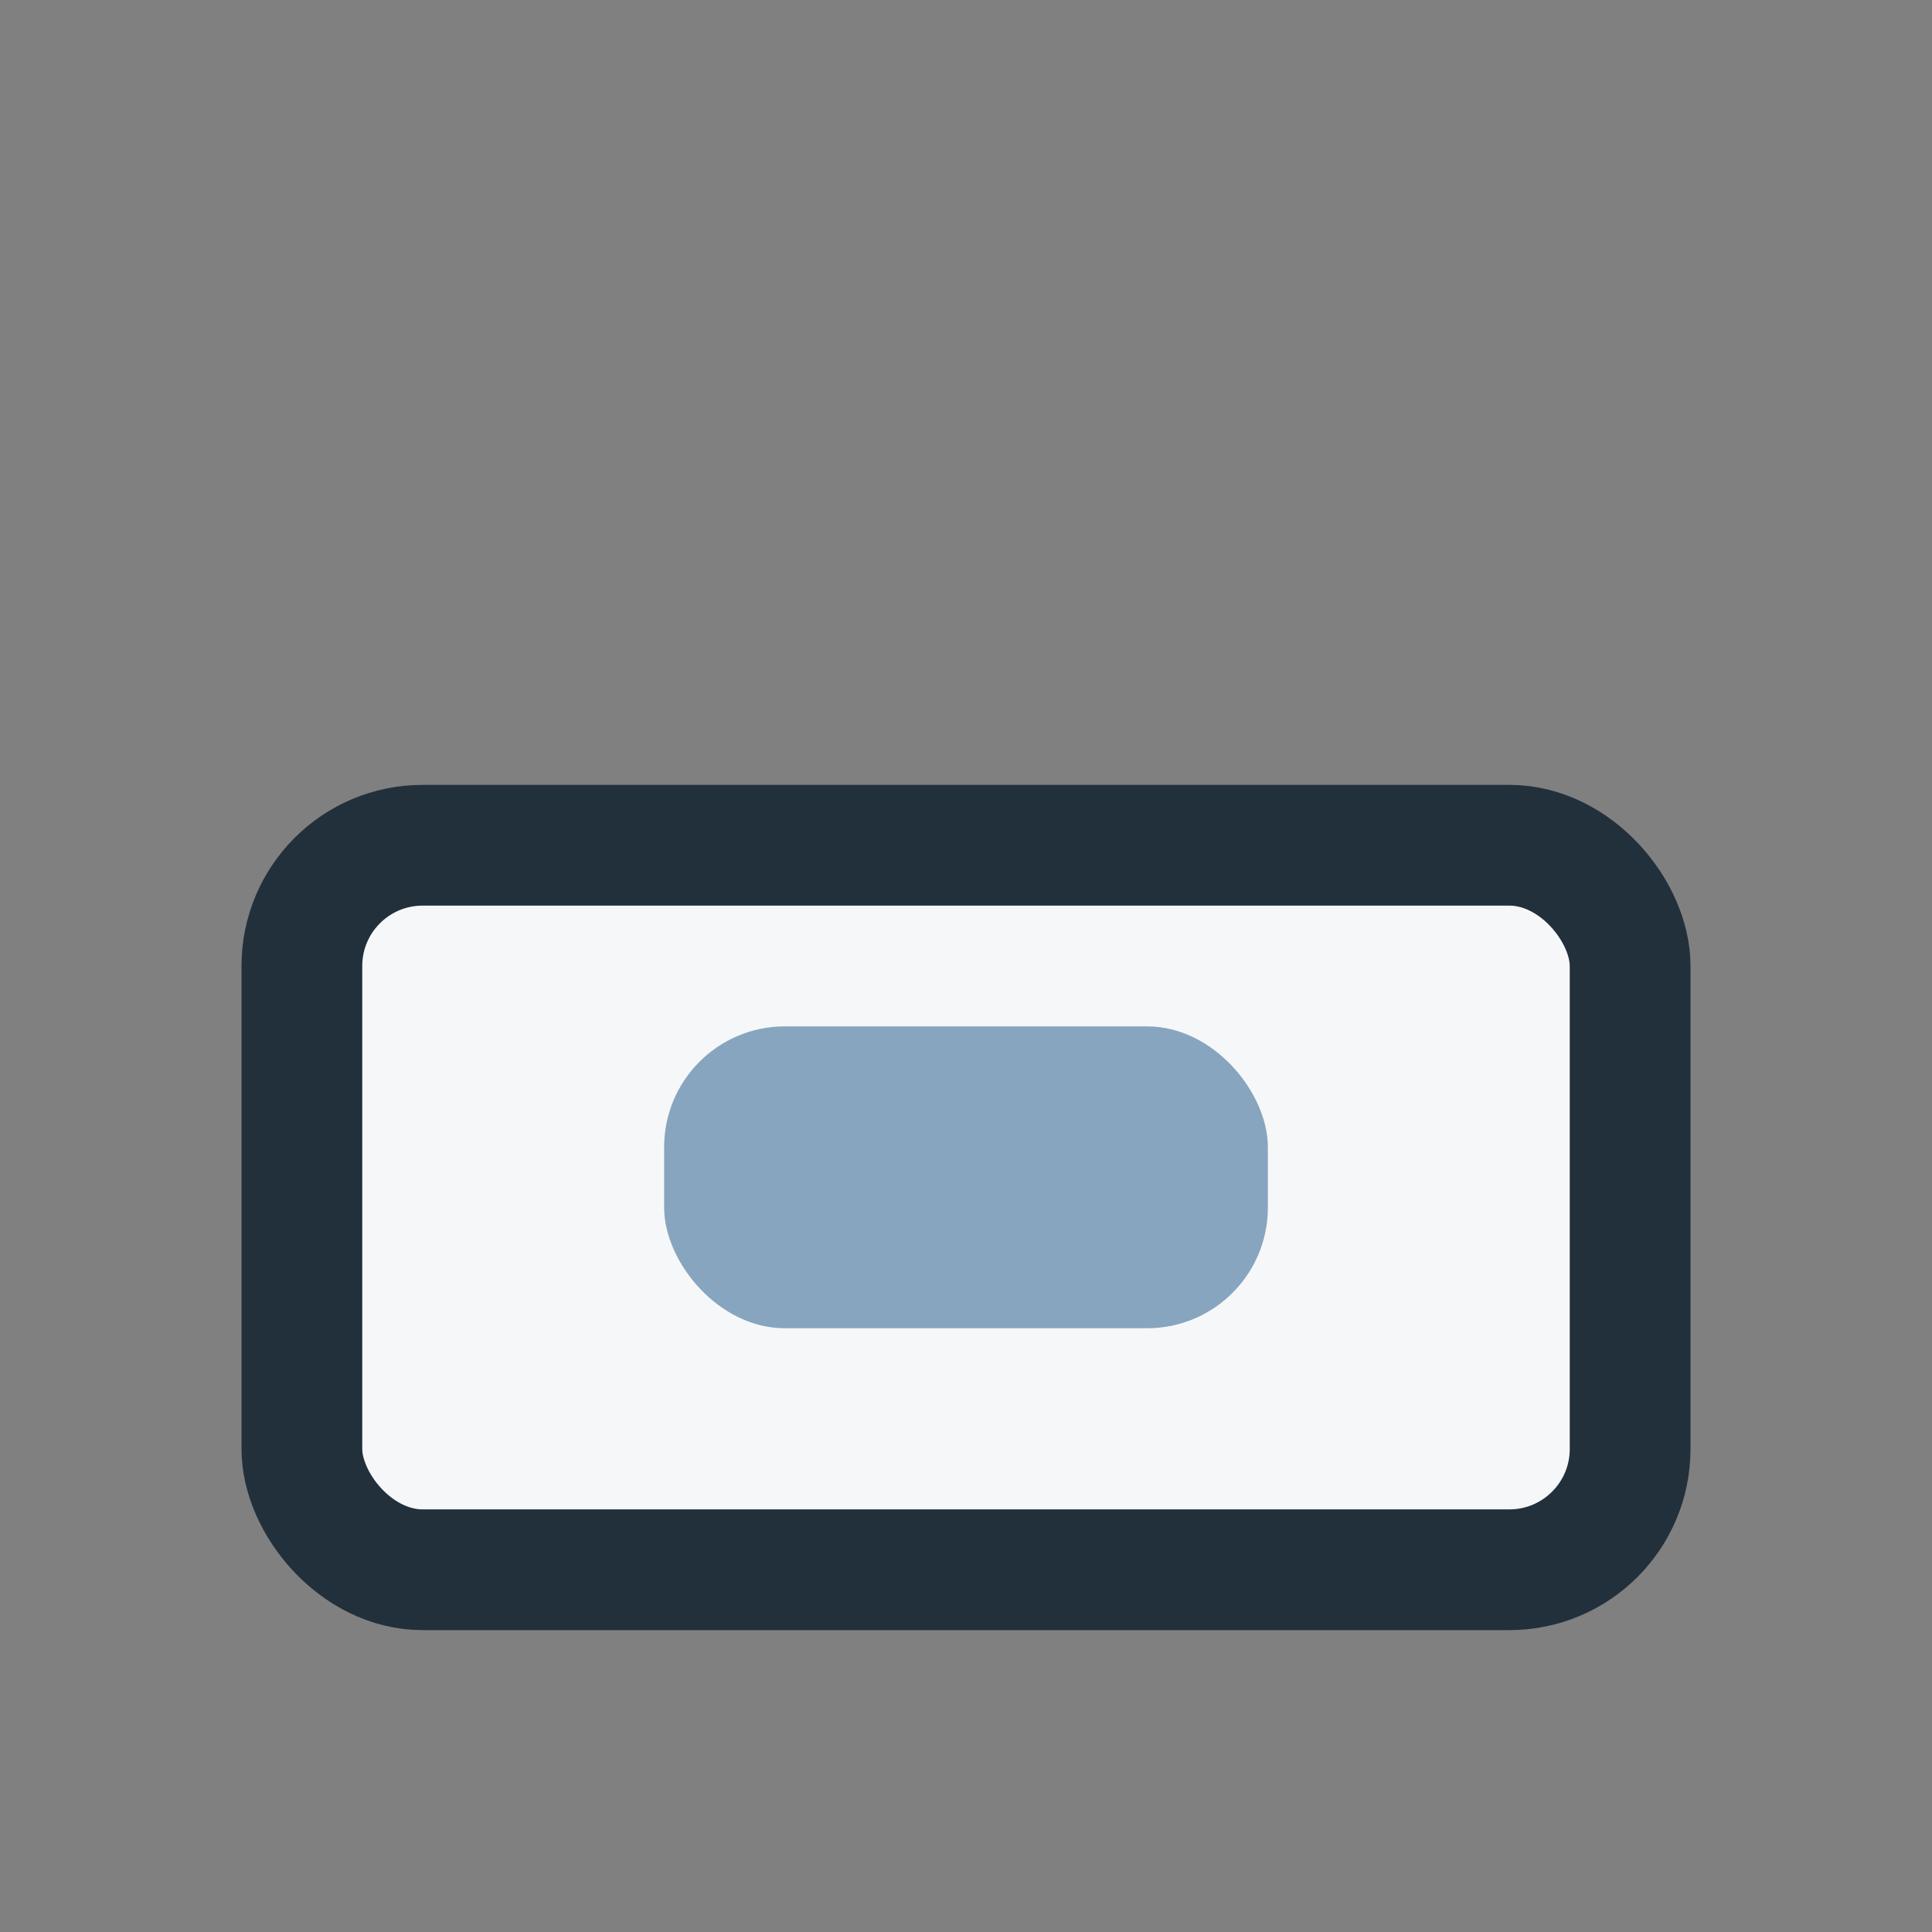 <?xml version="1.0" encoding="UTF-8"?>
<svg xmlns="http://www.w3.org/2000/svg" width="32" height="32" viewBox="0 0 32 32"><rect x="0" y="0" width="32" height="32" fill="#808080" stroke="none"/><rect x="5" y="14" width="22" height="12" rx="2" fill="#F6F7F9" stroke="#22303C" stroke-width="2"/><rect x="11" y="17" width="10" height="5" rx="2" fill="#87A5BF"/></svg>